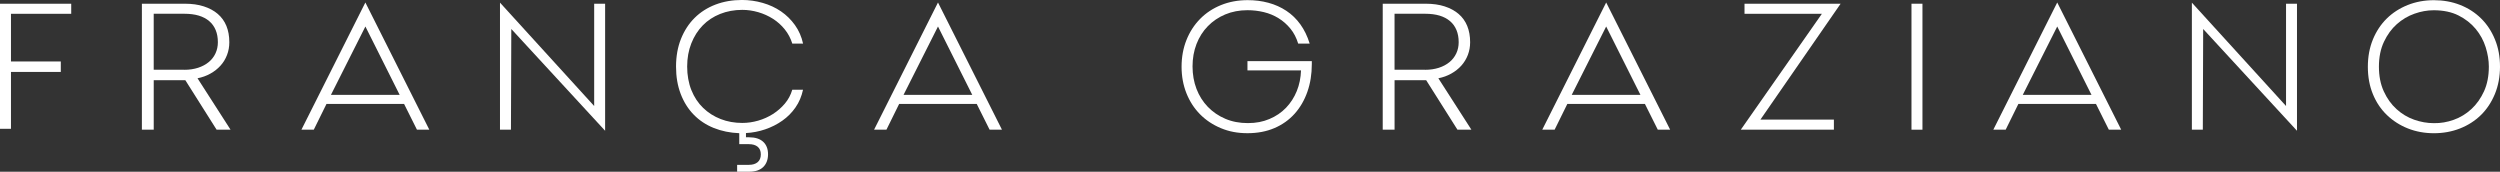<?xml version="1.0" encoding="UTF-8"?> <svg xmlns="http://www.w3.org/2000/svg" id="Layer_1" data-name="Layer 1" viewBox="0 0 914.08 62.79"><rect x="0" y="0" width="914.08" height="62.79" fill="#333333" stroke="none"/><defs><style> .cls-1 { fill: #fff; stroke-width: 0px; } </style></defs><path class="cls-1" d="M0,1.36h26.04v3.68H4.01v17.44h18.22v3.81H4.01v20.8H0V1.36Z"></path><path class="cls-1" d="M51.87,1.36h15.76c2.58,0,4.88.32,6.88.97,2,.64,3.71,1.56,5.1,2.75s2.45,2.65,3.17,4.39c.71,1.74,1.07,3.74,1.07,5.98,0,1.64-.28,3.19-.84,4.65s-1.35,2.77-2.39,3.91c-1.03,1.14-2.26,2.11-3.68,2.9-1.42.8-3,1.37-4.72,1.71l12.08,18.8h-5.1l-11.43-18.09h-11.56v18.09h-4.33V1.36ZM67.38,25.52c1.85,0,3.53-.25,5.04-.74,1.51-.49,2.8-1.18,3.88-2.07,1.08-.88,1.91-1.95,2.49-3.2.58-1.25.87-2.61.87-4.07,0-1.68-.27-3.17-.81-4.46-.54-1.29-1.32-2.38-2.36-3.26-1.03-.88-2.3-1.55-3.81-2.01-1.51-.45-3.27-.68-5.3-.68h-11.18v20.48h11.18Z"></path><path class="cls-1" d="M133.59.91l23.38,46.51h-4.52l-4.71-9.43h-28.36l-4.65,9.43h-4.52L133.59.91ZM146.13,34.69l-12.53-25-12.6,25h25.13Z"></path><path class="cls-1" d="M182.82.97l34.43,37.79V1.36h4v46.45l-34.3-37.21-.13,36.82h-4.01V.97Z"></path><path class="cls-1" d="M293.61,32.82c-.52,2.41-1.43,4.57-2.75,6.46-1.31,1.9-2.92,3.51-4.81,4.84-1.9,1.34-3.98,2.39-6.26,3.17-2.28.78-4.63,1.23-7.04,1.36v1.55h1.16c2.24,0,3.95.55,5.14,1.65,1.18,1.1,1.77,2.61,1.77,4.55s-.59,3.54-1.77,4.68c-1.18,1.14-2.9,1.71-5.14,1.71h-4.39v-2.52h4.33c1.33,0,2.39-.32,3.17-.97.77-.65,1.16-1.59,1.16-2.84s-.39-2.19-1.16-2.81c-.78-.63-1.83-.94-3.17-.94h-3.55v-4.01c-3.36-.13-6.46-.77-9.3-1.9-2.84-1.14-5.29-2.76-7.33-4.85-2.05-2.09-3.64-4.62-4.78-7.59-1.14-2.97-1.71-6.31-1.71-10.01s.6-7.13,1.81-10.14c1.21-3.01,2.87-5.58,5.01-7.69,2.13-2.11,4.67-3.72,7.62-4.85,2.95-1.12,6.17-1.68,9.66-1.68,2.58,0,5.11.36,7.59,1.07,2.48.71,4.7,1.74,6.69,3.1,1.98,1.36,3.68,3.03,5.1,5.01,1.42,1.98,2.41,4.24,2.97,6.78h-3.94c-.6-1.94-1.52-3.67-2.75-5.2-1.23-1.53-2.67-2.82-4.33-3.88-1.66-1.05-3.46-1.86-5.39-2.42-1.94-.56-3.88-.84-5.81-.84-2.93,0-5.63.5-8.11,1.49-2.48.99-4.6,2.39-6.36,4.2-1.77,1.81-3.15,3.99-4.17,6.56s-1.52,5.4-1.52,8.49.52,6.06,1.55,8.62c1.03,2.56,2.47,4.73,4.3,6.49,1.83,1.77,3.96,3.12,6.4,4.07,2.43.95,5.07,1.42,7.91,1.42,1.94,0,3.88-.28,5.81-.84,1.94-.56,3.73-1.37,5.39-2.42,1.66-1.06,3.11-2.33,4.36-3.81,1.25-1.48,2.15-3.17,2.71-5.07h3.94Z"></path><path class="cls-1" d="M342.96.91l23.39,46.51h-4.52l-4.71-9.43h-28.36l-4.65,9.43h-4.52L342.96.91ZM355.49,34.69l-12.53-25-12.6,25h25.13Z"></path><path class="cls-1" d="M456.13,22.35h23.51v1.1c0,3.66-.54,7.03-1.62,10.11-1.08,3.08-2.63,5.75-4.65,8.01-2.03,2.26-4.49,4.02-7.4,5.26-2.91,1.25-6.19,1.87-9.85,1.87s-6.77-.61-9.72-1.84c-2.95-1.23-5.49-2.92-7.62-5.07-2.13-2.15-3.79-4.71-4.98-7.69-1.18-2.97-1.78-6.2-1.78-9.69s.59-6.78,1.78-9.76c1.18-2.97,2.84-5.54,4.98-7.72,2.13-2.18,4.68-3.86,7.65-5.07,2.97-1.2,6.22-1.81,9.76-1.81,2.67,0,5.2.32,7.59.97,2.39.64,4.58,1.63,6.56,2.94,1.98,1.31,3.69,2.97,5.13,4.97,1.44,2,2.57,4.34,3.39,7.01h-4.2c-.65-2.11-1.59-3.93-2.84-5.46-1.25-1.53-2.69-2.8-4.33-3.81-1.63-1.01-3.42-1.76-5.36-2.23-1.94-.47-3.94-.71-6.01-.71-2.97,0-5.68.52-8.14,1.55-2.45,1.03-4.58,2.47-6.36,4.3-1.79,1.83-3.17,4-4.14,6.52-.97,2.52-1.45,5.24-1.45,8.17s.48,5.72,1.45,8.24c.97,2.52,2.35,4.7,4.14,6.56,1.79,1.85,3.92,3.31,6.39,4.36,2.48,1.06,5.22,1.58,8.24,1.58s5.51-.49,7.88-1.49c2.37-.99,4.39-2.36,6.07-4.1,1.68-1.74,2.99-3.78,3.94-6.11.95-2.33,1.46-4.84,1.55-7.56h-19.58v-3.42Z"></path><path class="cls-1" d="M505.55,1.36h15.76c2.58,0,4.88.32,6.88.97,2,.64,3.7,1.56,5.1,2.75s2.45,2.65,3.17,4.39c.71,1.74,1.07,3.74,1.07,5.98,0,1.64-.28,3.19-.84,4.65s-1.36,2.77-2.39,3.91c-1.03,1.14-2.26,2.11-3.68,2.9-1.42.8-2.99,1.37-4.71,1.71l12.08,18.8h-5.1l-11.43-18.09h-11.56v18.09h-4.33V1.36ZM521.06,25.52c1.85,0,3.53-.25,5.04-.74,1.51-.49,2.8-1.18,3.88-2.07,1.08-.88,1.9-1.95,2.49-3.2.58-1.25.87-2.61.87-4.07,0-1.68-.27-3.17-.81-4.46-.54-1.29-1.32-2.38-2.36-3.26s-2.3-1.55-3.81-2.01c-1.51-.45-3.27-.68-5.3-.68h-11.17v20.48h11.17Z"></path><path class="cls-1" d="M587.27.91l23.39,46.51h-4.52l-4.71-9.43h-28.36l-4.65,9.43h-4.52L587.27.91ZM599.8,34.69l-12.53-25-12.6,25h25.13Z"></path><path class="cls-1" d="M666.15,5.04h-28.3V1.36h35.14l-29.33,42.38h26.87v3.68h-34.04l29.65-42.38Z"></path><path class="cls-1" d="M698.9,1.36h4.01v46.06h-4.01V1.36Z"></path><path class="cls-1" d="M752.19.91l23.39,46.51h-4.52l-4.71-9.43h-28.36l-4.65,9.43h-4.52L752.19.91ZM764.72,34.69l-12.53-25-12.6,25h25.13Z"></path><path class="cls-1" d="M801.42.97l34.43,37.79V1.36h4v46.45l-34.3-37.21-.13,36.82h-4V.97Z"></path><path class="cls-1" d="M867.6,14.44c1.23-2.99,2.92-5.54,5.07-7.66,2.15-2.11,4.71-3.76,7.66-4.94,2.95-1.18,6.15-1.77,9.59-1.77s6.64.58,9.59,1.74c2.95,1.16,5.5,2.81,7.66,4.94s3.85,4.7,5.07,7.69c1.23,2.99,1.84,6.3,1.84,9.92s-.63,7-1.87,10.01c-1.25,3.01-2.95,5.58-5.1,7.69-2.16,2.11-4.71,3.75-7.66,4.91-2.95,1.16-6.13,1.74-9.53,1.74s-6.57-.58-9.5-1.74c-2.93-1.16-5.49-2.8-7.69-4.91-2.2-2.11-3.91-4.66-5.13-7.65-1.23-3-1.84-6.32-1.84-9.98s.61-6.99,1.84-9.98ZM897.18,43.8c2.39-.86,4.53-2.16,6.43-3.91,1.9-1.74,3.43-3.91,4.62-6.49,1.18-2.58,1.77-5.6,1.77-9.04,0-2.28-.39-4.65-1.16-7.11-.78-2.45-1.99-4.68-3.65-6.68-1.66-2-3.75-3.64-6.27-4.91-2.52-1.27-5.54-1.91-9.08-1.91-2.33,0-4.67.42-7.04,1.26-2.37.84-4.51,2.11-6.43,3.81-1.92,1.7-3.49,3.85-4.72,6.46-1.23,2.61-1.84,5.63-1.84,9.08s.59,6.46,1.78,9.04c1.18,2.59,2.73,4.75,4.65,6.49,1.91,1.74,4.07,3.04,6.46,3.88,2.39.84,4.79,1.26,7.2,1.26,2.45.04,4.88-.36,7.27-1.23Z"></path></svg> 